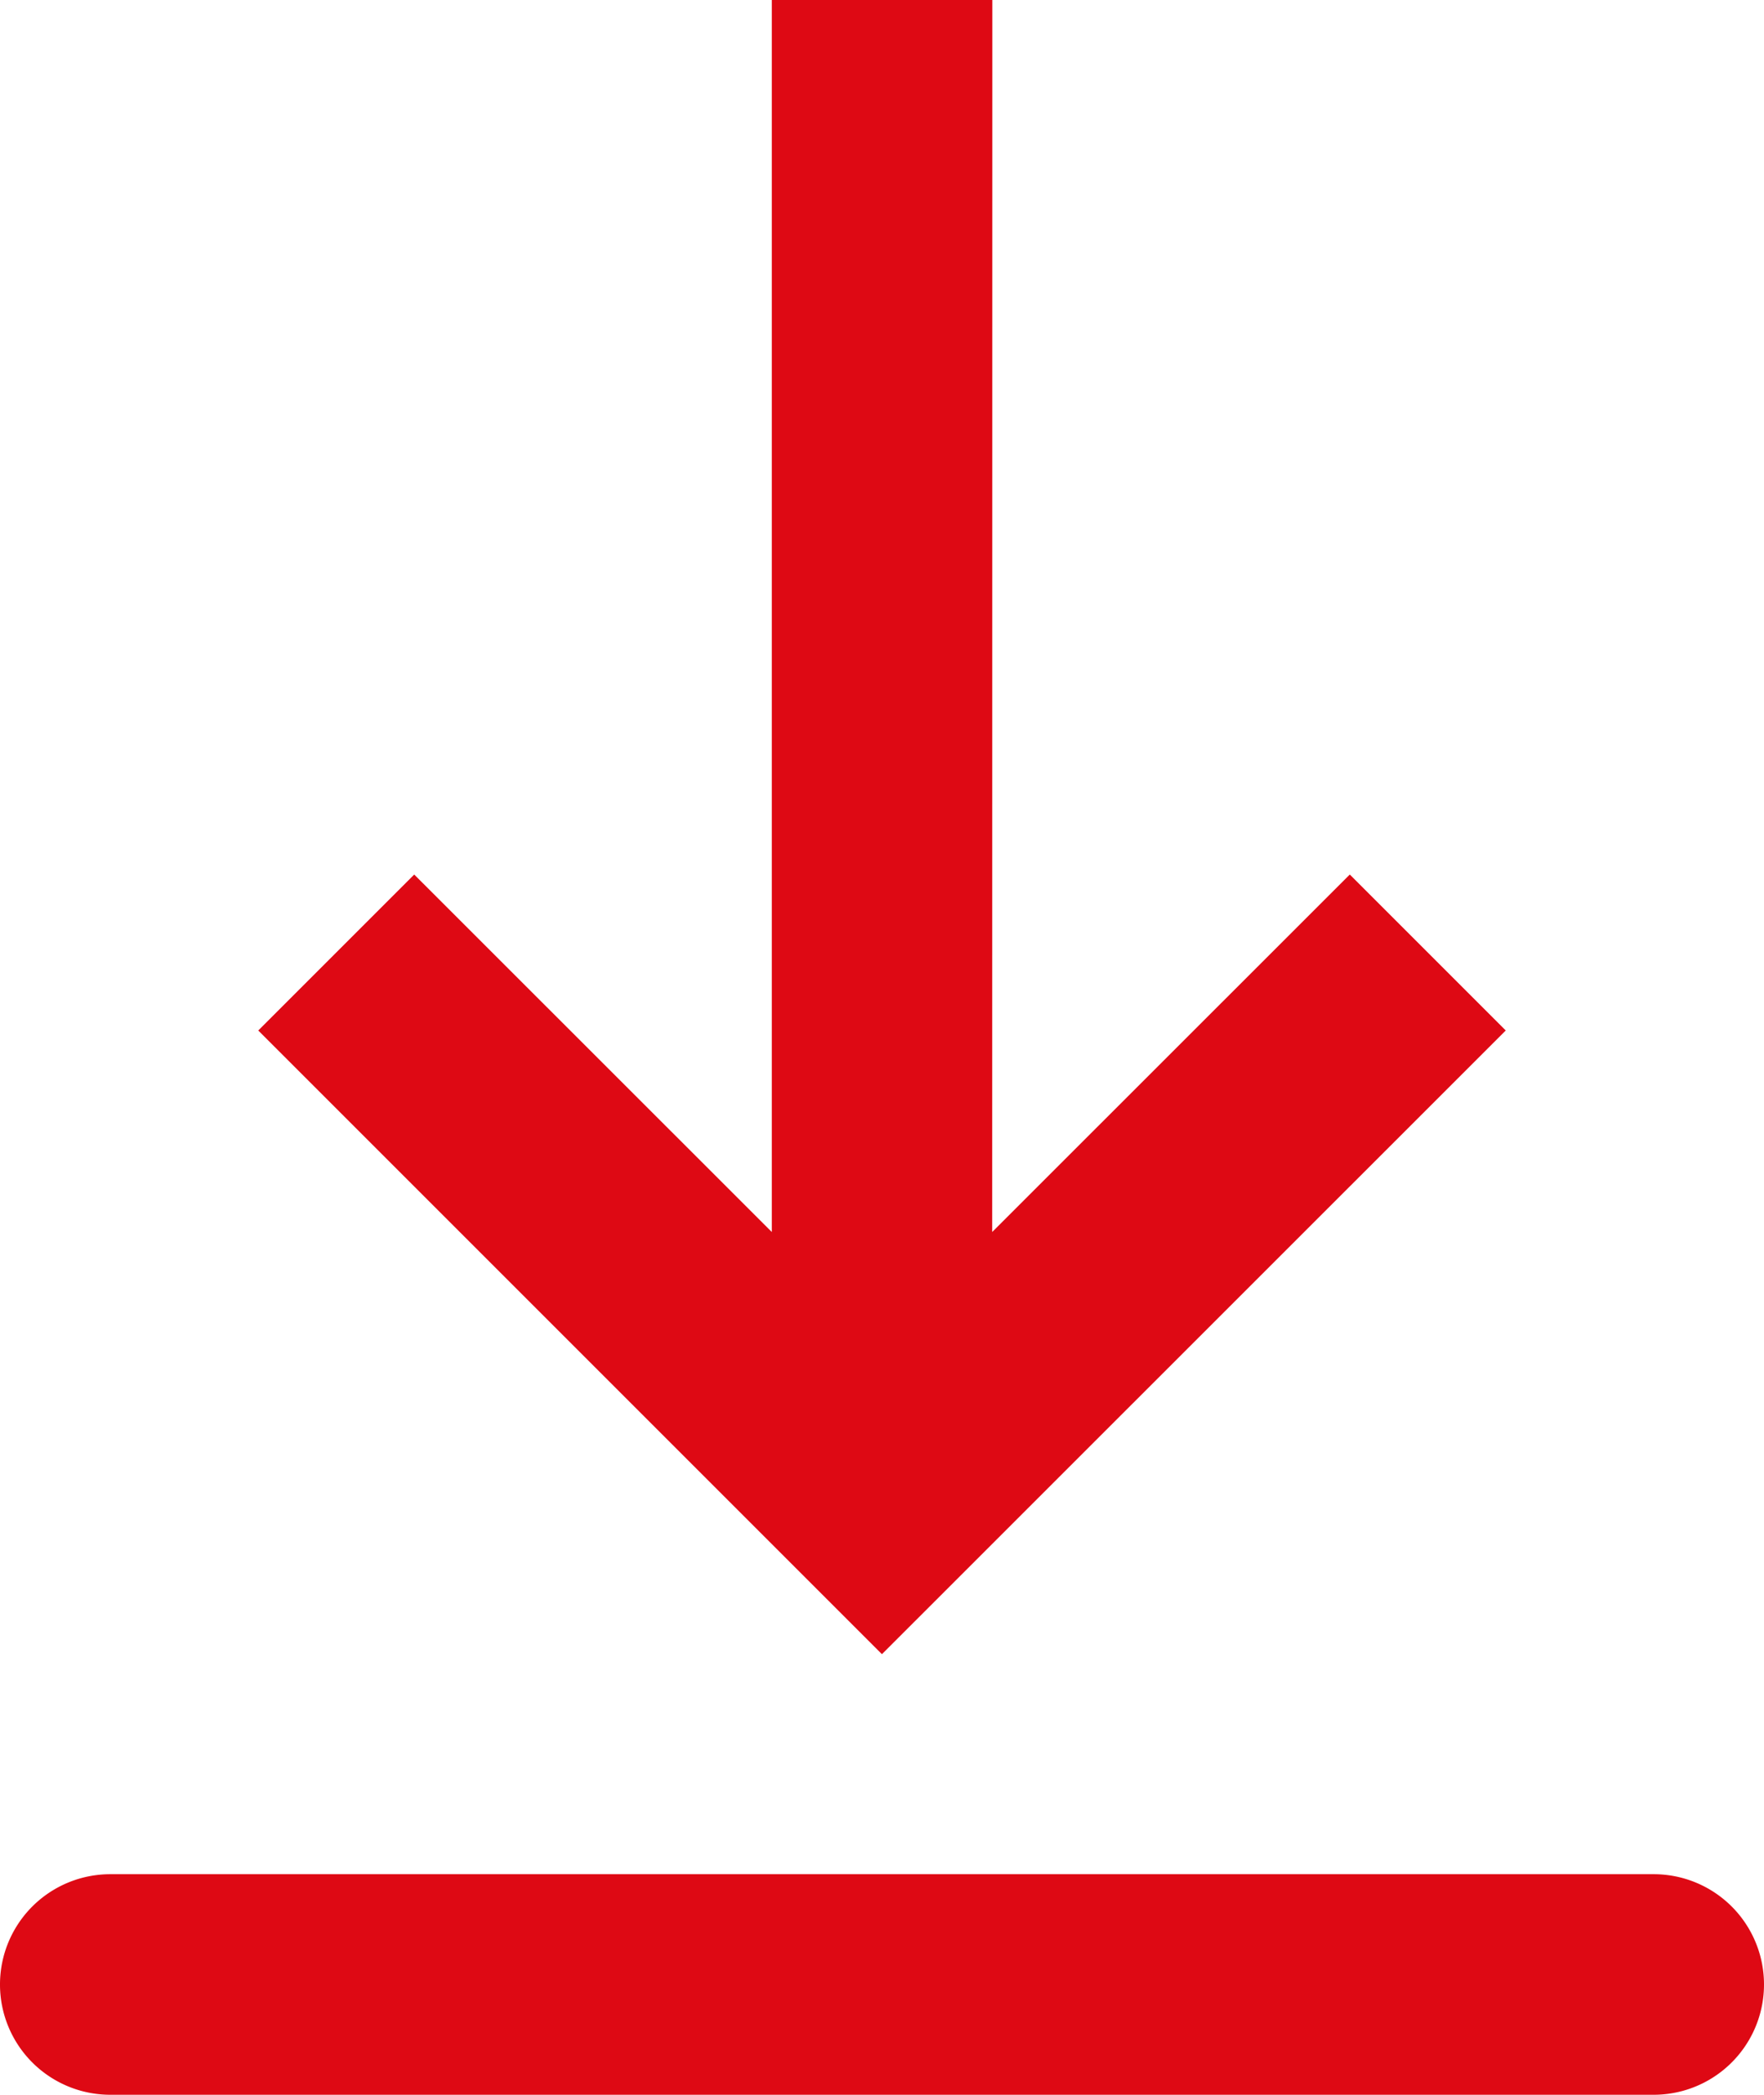 <svg xmlns="http://www.w3.org/2000/svg" width="13.053" height="15.5" viewBox="0 0 13.053 15.5">
  <path id="Path_54470" data-name="Path 54470" d="M32.816,29.868H44.237a.816.816,0,0,1,0,1.632H32.816a.816.816,0,0,1,0-1.632Zm6.526-4.752,2.646-2.645,1.154,1.154L38.526,28.24l-4.615-4.615,1.154-1.154,2.646,2.645V16h1.632Z" transform="translate(-32 -16)" fill="#de0914" fill-rule="evenodd"/>
</svg>
